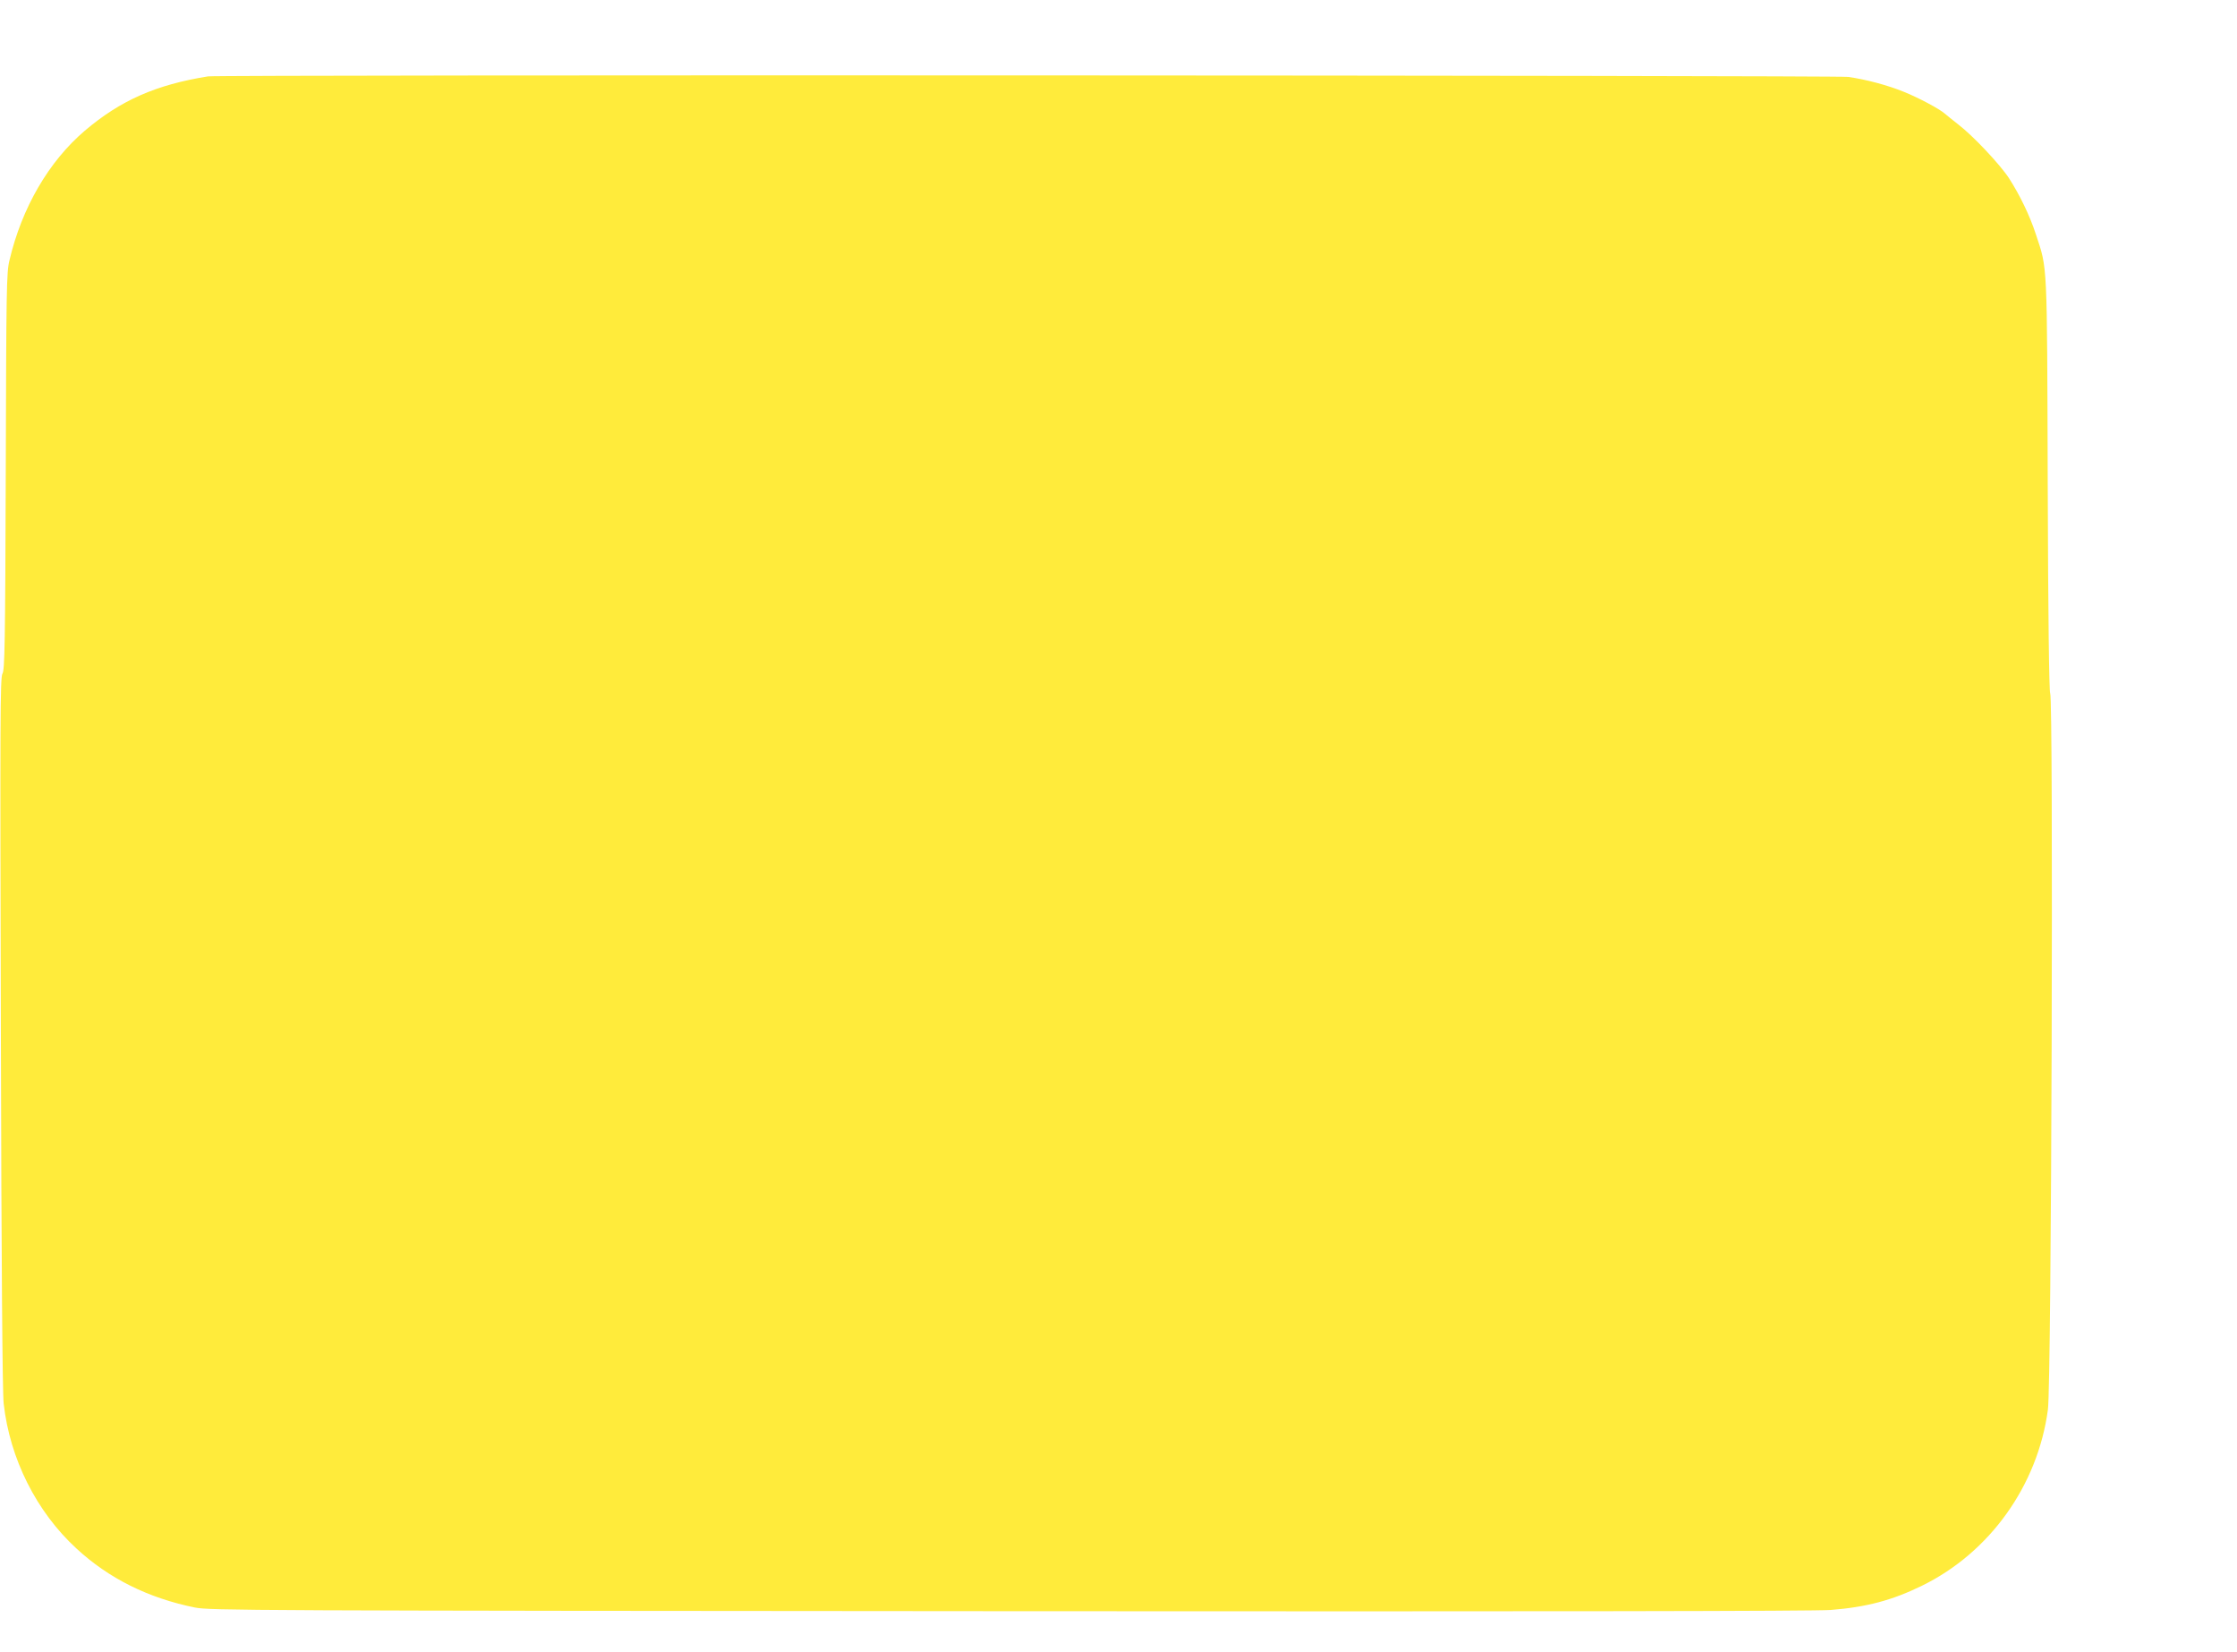 <?xml version="1.0" standalone="no"?>
<!DOCTYPE svg PUBLIC "-//W3C//DTD SVG 20010904//EN"
 "http://www.w3.org/TR/2001/REC-SVG-20010904/DTD/svg10.dtd">
<svg version="1.0" xmlns="http://www.w3.org/2000/svg"
 width="1280pt" height="945pt" viewBox="0 0 1280 945"
 preserveAspectRatio="xMidYMid meet">
<g transform="translate(0,945) scale(0.1,-0.1)"
fill="#ffeb3b" stroke="none">
<path d="M1190 9013 c-298 -48 -500 -137 -705 -311 -206 -176 -360 -440 -431
-742 -17 -69 -18 -163 -21 -1208 -3 -985 -6 -1137 -19 -1156 -13 -20 -14 -263
-9 -2052 3 -1322 9 -2062 16 -2124 35 -315 187 -619 417 -830 185 -171 411
-283 677 -337 86 -17 300 -18 4655 -21 3130 -2 4609 0 4705 7 204 16 352 55
523 139 388 190 662 574 720 1007 21 151 32 4075 13 4099 -6 8 -12 450 -14
1191 -4 1300 -1 1231 -68 1435 -35 107 -91 223 -154 321 -51 78 -206 243 -290
307 -33 26 -68 54 -77 62 -29 26 -148 90 -235 125 -91 37 -213 70 -318 85 -67
9 -9326 13 -9385 3z"/>
</g>
</svg>

